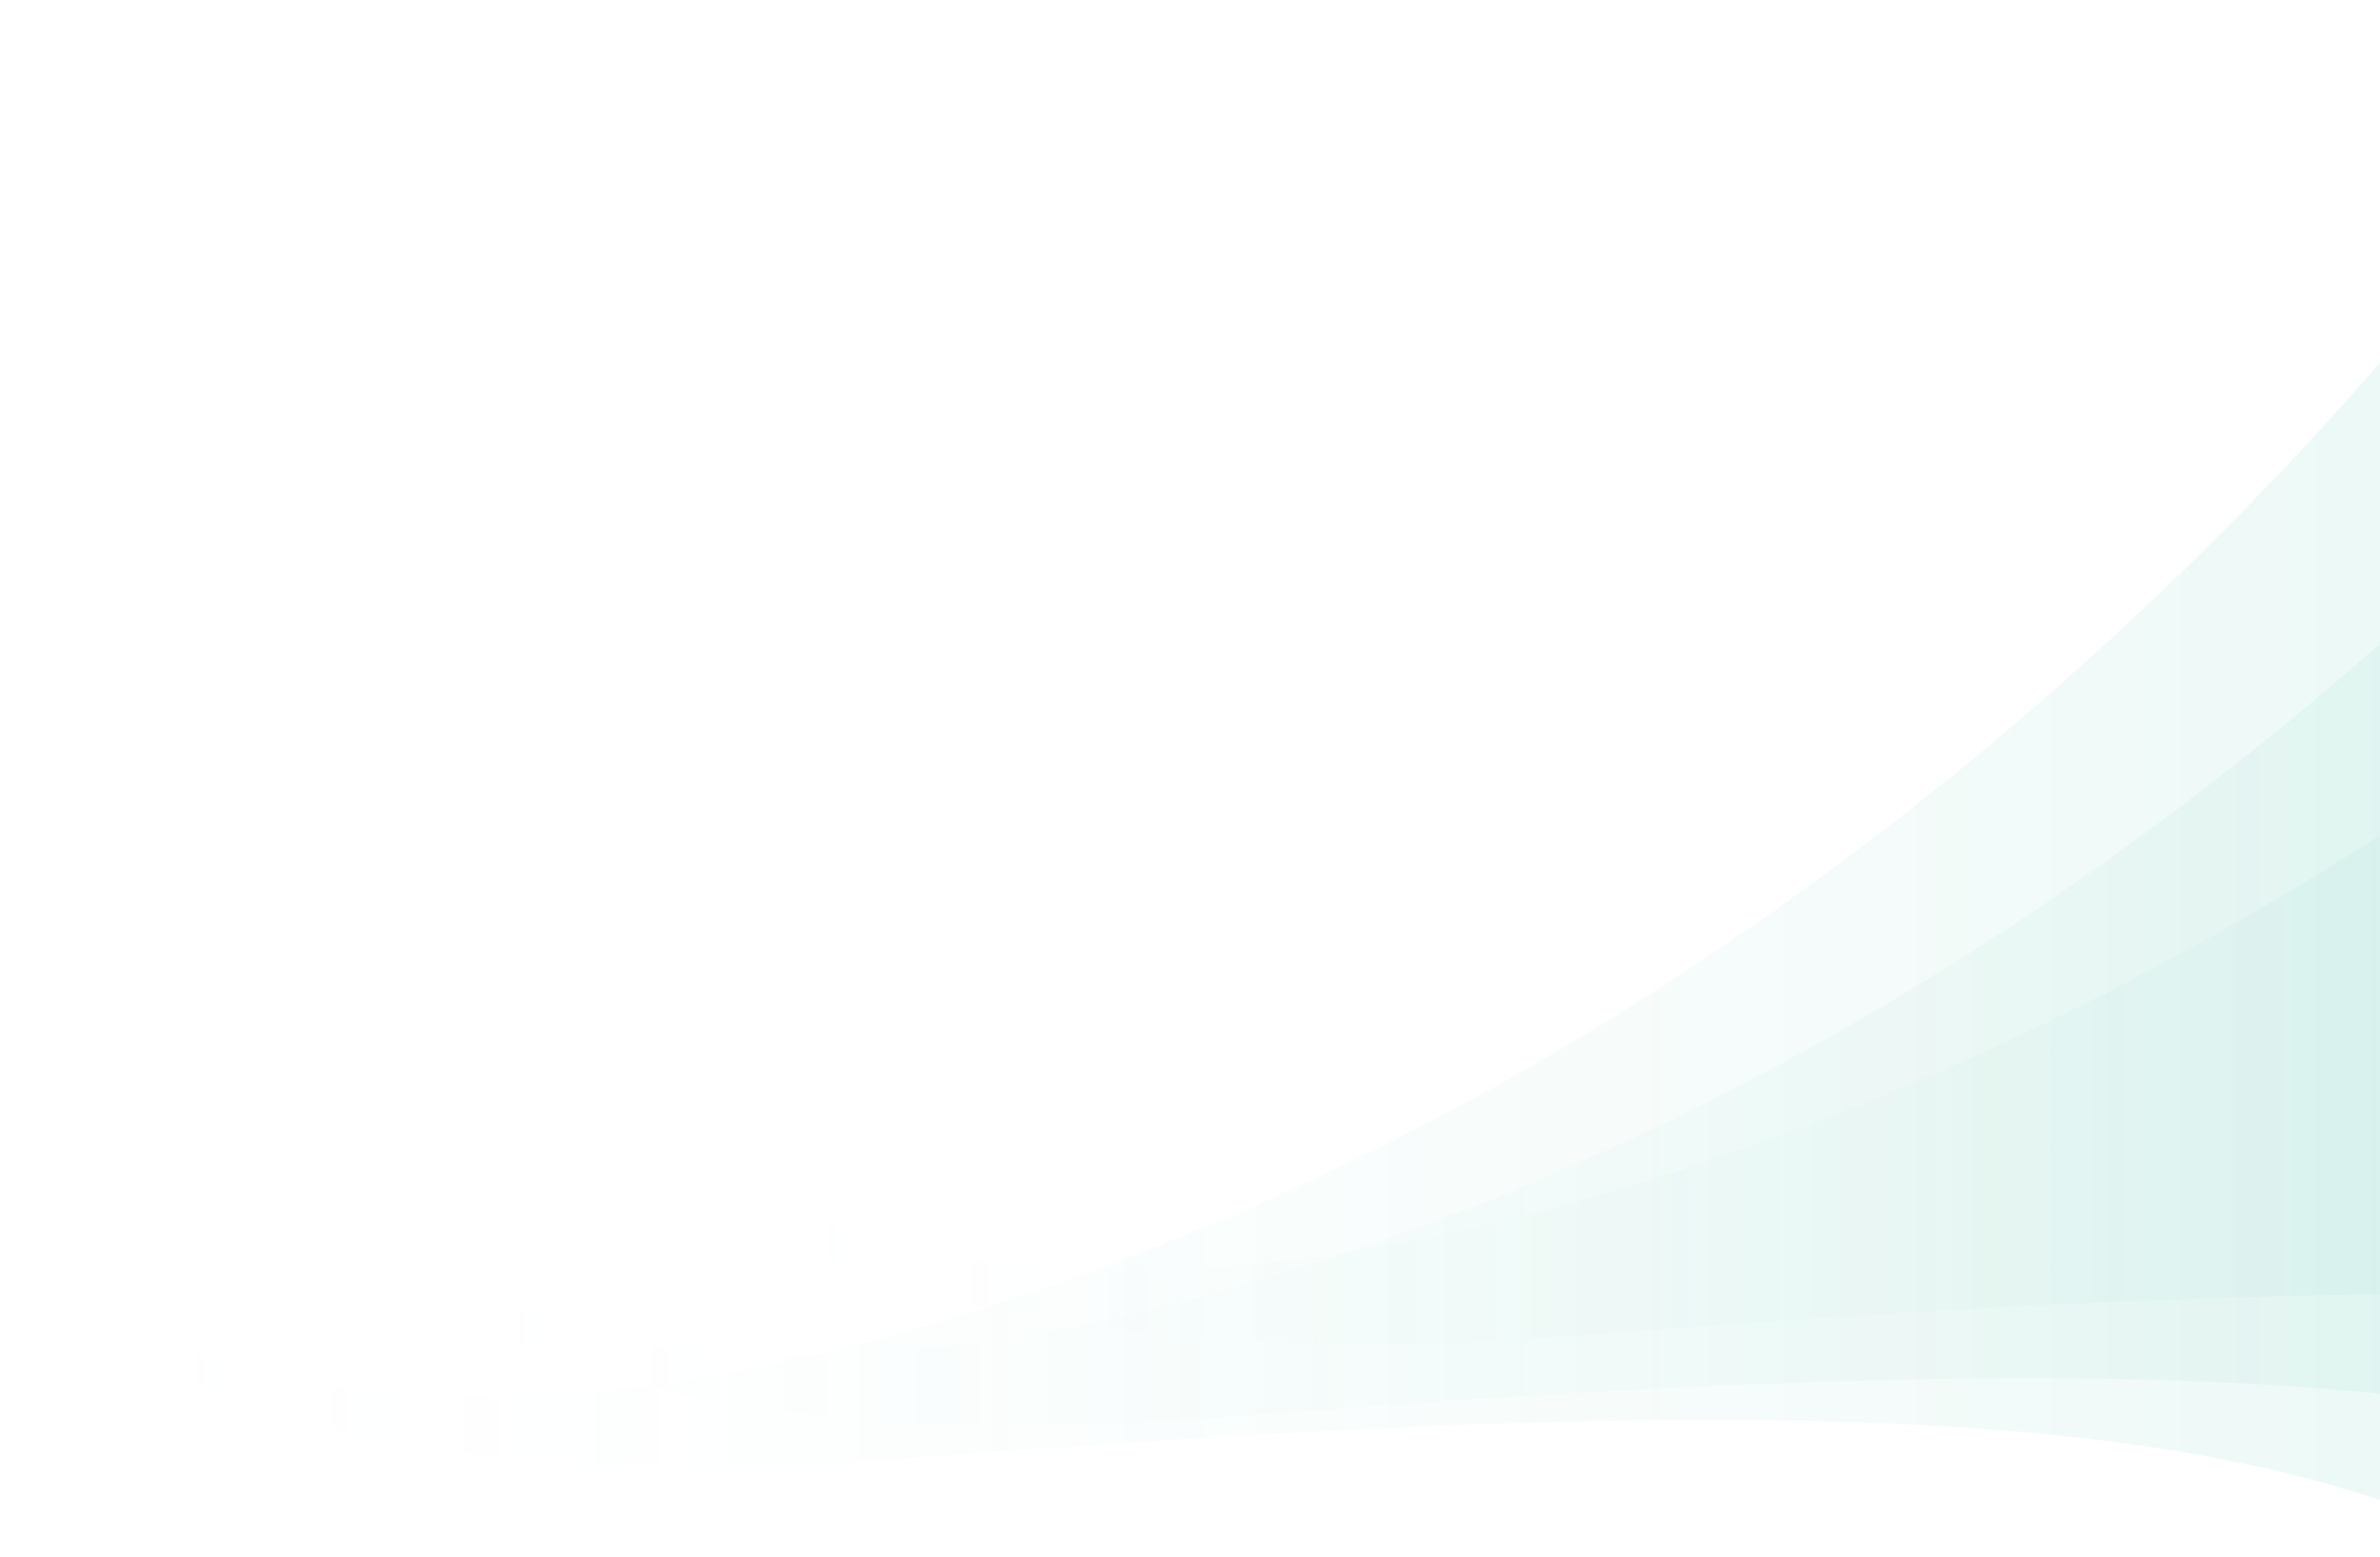 <svg width="809" height="529" viewBox="0 0 809 529" fill="none" xmlns="http://www.w3.org/2000/svg">
<path opacity="0.07" d="M853.369 528.66C843.418 523.379 833.13 518.742 822.623 514.683C811.363 510.33 799.863 506.631 788.222 503.456C775.413 499.965 762.429 497.106 749.369 494.728C734.902 492.098 720.325 490.047 705.716 488.422C689.449 486.621 673.137 485.334 656.793 484.428C638.594 483.414 620.374 482.857 602.142 482.628C581.86 482.366 561.577 482.497 541.305 482.901C518.797 483.348 496.299 484.123 473.813 485.127C448.926 486.239 424.06 487.625 399.195 489.196C371.788 490.931 344.392 492.884 316.995 494.979C291.759 496.91 266.457 498.132 241.145 498.208C220.208 498.274 199.259 497.575 178.387 495.786C161.367 494.324 144.401 492.142 127.621 488.934C113.95 486.316 100.399 483.01 87.153 478.744C76.636 475.362 66.293 471.357 56.342 466.546C48.432 462.716 40.751 458.363 33.528 453.355C27.975 449.504 22.672 445.259 17.817 440.546C14.173 437.011 10.78 433.214 7.779 429.123C5.75 426.362 3.895 423.471 2.335 420.427C1.527 418.845 0.764 417.219 0.196 415.539C0.12 415.332 0.055 415.113 0 414.906C0.927 416.27 1.986 417.557 3.055 418.812C6.066 422.347 9.372 425.609 12.842 428.697C18.297 433.552 24.178 437.917 30.32 441.855C38.645 447.201 47.461 451.773 56.56 455.646C68.082 460.556 80.062 464.364 92.249 467.255C107.523 470.877 123.126 473.059 138.793 474.118C158.039 475.427 177.384 475.056 196.597 473.485C220.393 471.532 244.014 467.713 267.33 462.629C295.698 456.443 323.64 448.358 351.112 439.008C379.6 429.308 407.64 418.288 435.08 405.916C460.011 394.678 484.45 382.36 508.355 369.06C531.104 356.404 553.361 342.864 575.106 328.538C595.651 314.998 615.726 300.749 635.31 285.856C653.389 272.12 671.053 257.827 688.292 243.043C704.058 229.514 719.464 215.57 734.498 201.234C747.7 188.643 760.607 175.747 773.198 162.556C783.923 151.318 794.43 139.862 804.675 128.188C812.771 118.968 820.703 109.618 828.438 100.104C833.872 93.427 839.207 86.684 844.411 79.832C847.128 76.254 849.823 72.653 852.43 68.987C852.747 68.54 853.063 68.093 853.38 67.645L853.358 528.66H853.369Z" fill="url(#paint0_linear_0_701)"/>
<path opacity="0.07" d="M962.475 514.476C952.525 509.195 942.236 504.558 931.729 500.5C920.47 496.146 908.97 492.448 897.328 489.273C884.519 485.781 871.536 482.923 858.476 480.544C844.008 477.915 829.432 475.864 814.823 474.238C798.555 472.438 782.244 471.15 765.9 470.245C747.701 469.23 729.48 468.674 711.249 468.445C690.966 468.183 670.683 468.314 650.412 468.717C627.903 469.165 605.406 469.939 582.919 470.943C558.032 472.056 533.167 473.442 508.302 475.013C480.894 476.747 453.498 478.7 426.102 480.795C400.865 482.726 375.564 483.948 350.251 484.025C329.314 484.09 308.366 483.392 287.494 481.603C270.473 480.141 253.508 477.958 236.727 474.751C223.056 472.132 209.505 468.826 196.26 464.56C185.742 461.178 175.399 457.174 165.449 452.362C157.538 448.533 149.857 444.179 142.635 439.171C137.081 435.32 131.779 431.076 126.923 426.362C123.279 422.827 119.886 419.031 116.886 414.939C114.856 412.179 113.002 409.287 111.441 406.243C110.634 404.661 109.87 403.036 109.303 401.355C109.226 401.148 109.161 400.93 109.106 400.723C110.034 402.087 111.092 403.374 112.161 404.629C115.173 408.164 118.479 411.426 121.948 414.514C127.403 419.369 133.284 423.733 139.427 427.672C147.752 433.018 156.567 437.589 165.667 441.463C177.188 446.372 189.168 450.18 201.355 453.072C216.63 456.694 232.232 458.876 247.9 459.934C267.146 461.244 286.49 460.873 305.704 459.301C329.5 457.348 353.121 453.53 376.437 448.445C404.804 442.259 432.746 434.174 460.219 424.824C488.706 415.125 516.746 404.105 544.186 391.732C569.117 380.495 593.557 368.177 617.462 354.877C640.21 342.22 662.468 328.68 684.212 314.355C704.757 300.815 724.832 286.566 744.417 271.673C762.496 257.936 780.16 243.643 797.399 228.86C813.164 215.331 828.57 201.387 843.605 187.05C856.806 174.46 869.714 161.563 882.304 148.373C893.029 137.135 903.536 125.679 913.781 114.004C921.877 104.785 929.809 95.435 937.544 85.921C942.978 79.243 948.313 72.501 953.518 65.649C956.234 62.07 958.929 58.47 961.537 54.804C961.853 54.356 962.17 53.909 962.486 53.462L962.464 514.476H962.475Z" fill="url(#paint1_linear_0_701)"/>
<path opacity="0.07" d="M1115.05 488.793C1104.5 483.194 1093.6 478.277 1082.46 473.974C1070.53 469.359 1058.34 465.437 1046 462.071C1032.42 458.369 1018.66 455.338 1004.82 452.816C989.487 450.028 974.038 447.854 958.554 446.13C941.312 444.221 924.024 442.856 906.701 441.896C887.412 440.82 868.101 440.23 848.777 439.987C827.28 439.71 805.782 439.849 784.297 440.277C760.44 440.751 736.595 441.572 712.762 442.637C686.385 443.816 660.031 445.286 633.676 446.951C604.628 448.791 575.591 450.861 546.554 453.082C519.806 455.13 492.99 456.426 466.161 456.507C443.97 456.576 421.767 455.836 399.646 453.938C381.606 452.388 363.624 450.075 345.839 446.674C331.349 443.897 316.987 440.392 302.948 435.869C291.8 432.283 280.838 428.038 270.291 422.936C261.907 418.876 253.766 414.26 246.111 408.951C240.225 404.867 234.605 400.367 229.459 395.37C225.597 391.622 222 387.596 218.82 383.258C216.669 380.331 214.704 377.266 213.05 374.038C212.194 372.361 211.385 370.637 210.783 368.856C210.702 368.636 210.633 368.405 210.575 368.185C211.558 369.631 212.68 370.996 213.813 372.326C217.005 376.074 220.509 379.533 224.186 382.807C229.968 387.955 236.201 392.582 242.711 396.758C251.535 402.426 260.878 407.273 270.523 411.38C282.734 416.585 295.431 420.623 308.348 423.688C324.538 427.529 341.074 429.842 357.68 430.964C378.079 432.353 398.582 431.959 418.946 430.293C444.167 428.223 469.203 424.174 493.915 418.783C523.981 412.224 553.596 403.652 582.714 393.739C612.908 383.455 642.627 371.771 671.71 358.653C698.134 346.738 724.037 333.678 749.374 319.577C773.484 306.158 797.075 291.802 820.122 276.613C841.897 262.257 863.174 247.15 883.932 231.359C903.093 216.795 921.815 201.641 940.086 185.967C956.796 171.622 973.124 156.838 989.059 141.638C1003.05 128.289 1016.73 114.615 1030.08 100.63C1041.44 88.715 1052.58 76.568 1063.44 64.191C1072.02 54.416 1080.43 44.502 1088.62 34.415C1094.38 27.335 1100.04 20.186 1105.55 12.921C1108.43 9.127 1111.29 5.31 1114.05 1.423C1114.39 0.949 1114.72 0.474 1115.06 0L1115.04 488.793H1115.05Z" fill="url(#paint2_linear_0_701)"/>
<defs>
<linearGradient id="paint0_linear_0_701" x1="0.011" y1="298.152" x2="853.401" y2="298.152" gradientUnits="userSpaceOnUse">
<stop stop-color="white" stop-opacity="0"/>
<stop offset="0.94" stop-color="#00a789"/>
</linearGradient>
<linearGradient id="paint1_linear_0_701" x1="109.117" y1="283.969" x2="962.508" y2="283.969" gradientUnits="userSpaceOnUse">
<stop stop-color="white" stop-opacity="0"/>
<stop offset="0.94" stop-color="#00a789"/>
</linearGradient>
<linearGradient id="paint2_linear_0_701" x1="210.587" y1="244.396" x2="1115.08" y2="244.396" gradientUnits="userSpaceOnUse">
<stop stop-color="white" stop-opacity="0"/>
<stop offset="0.94" stop-color="#00a789"/>
</linearGradient>
</defs>
</svg>
